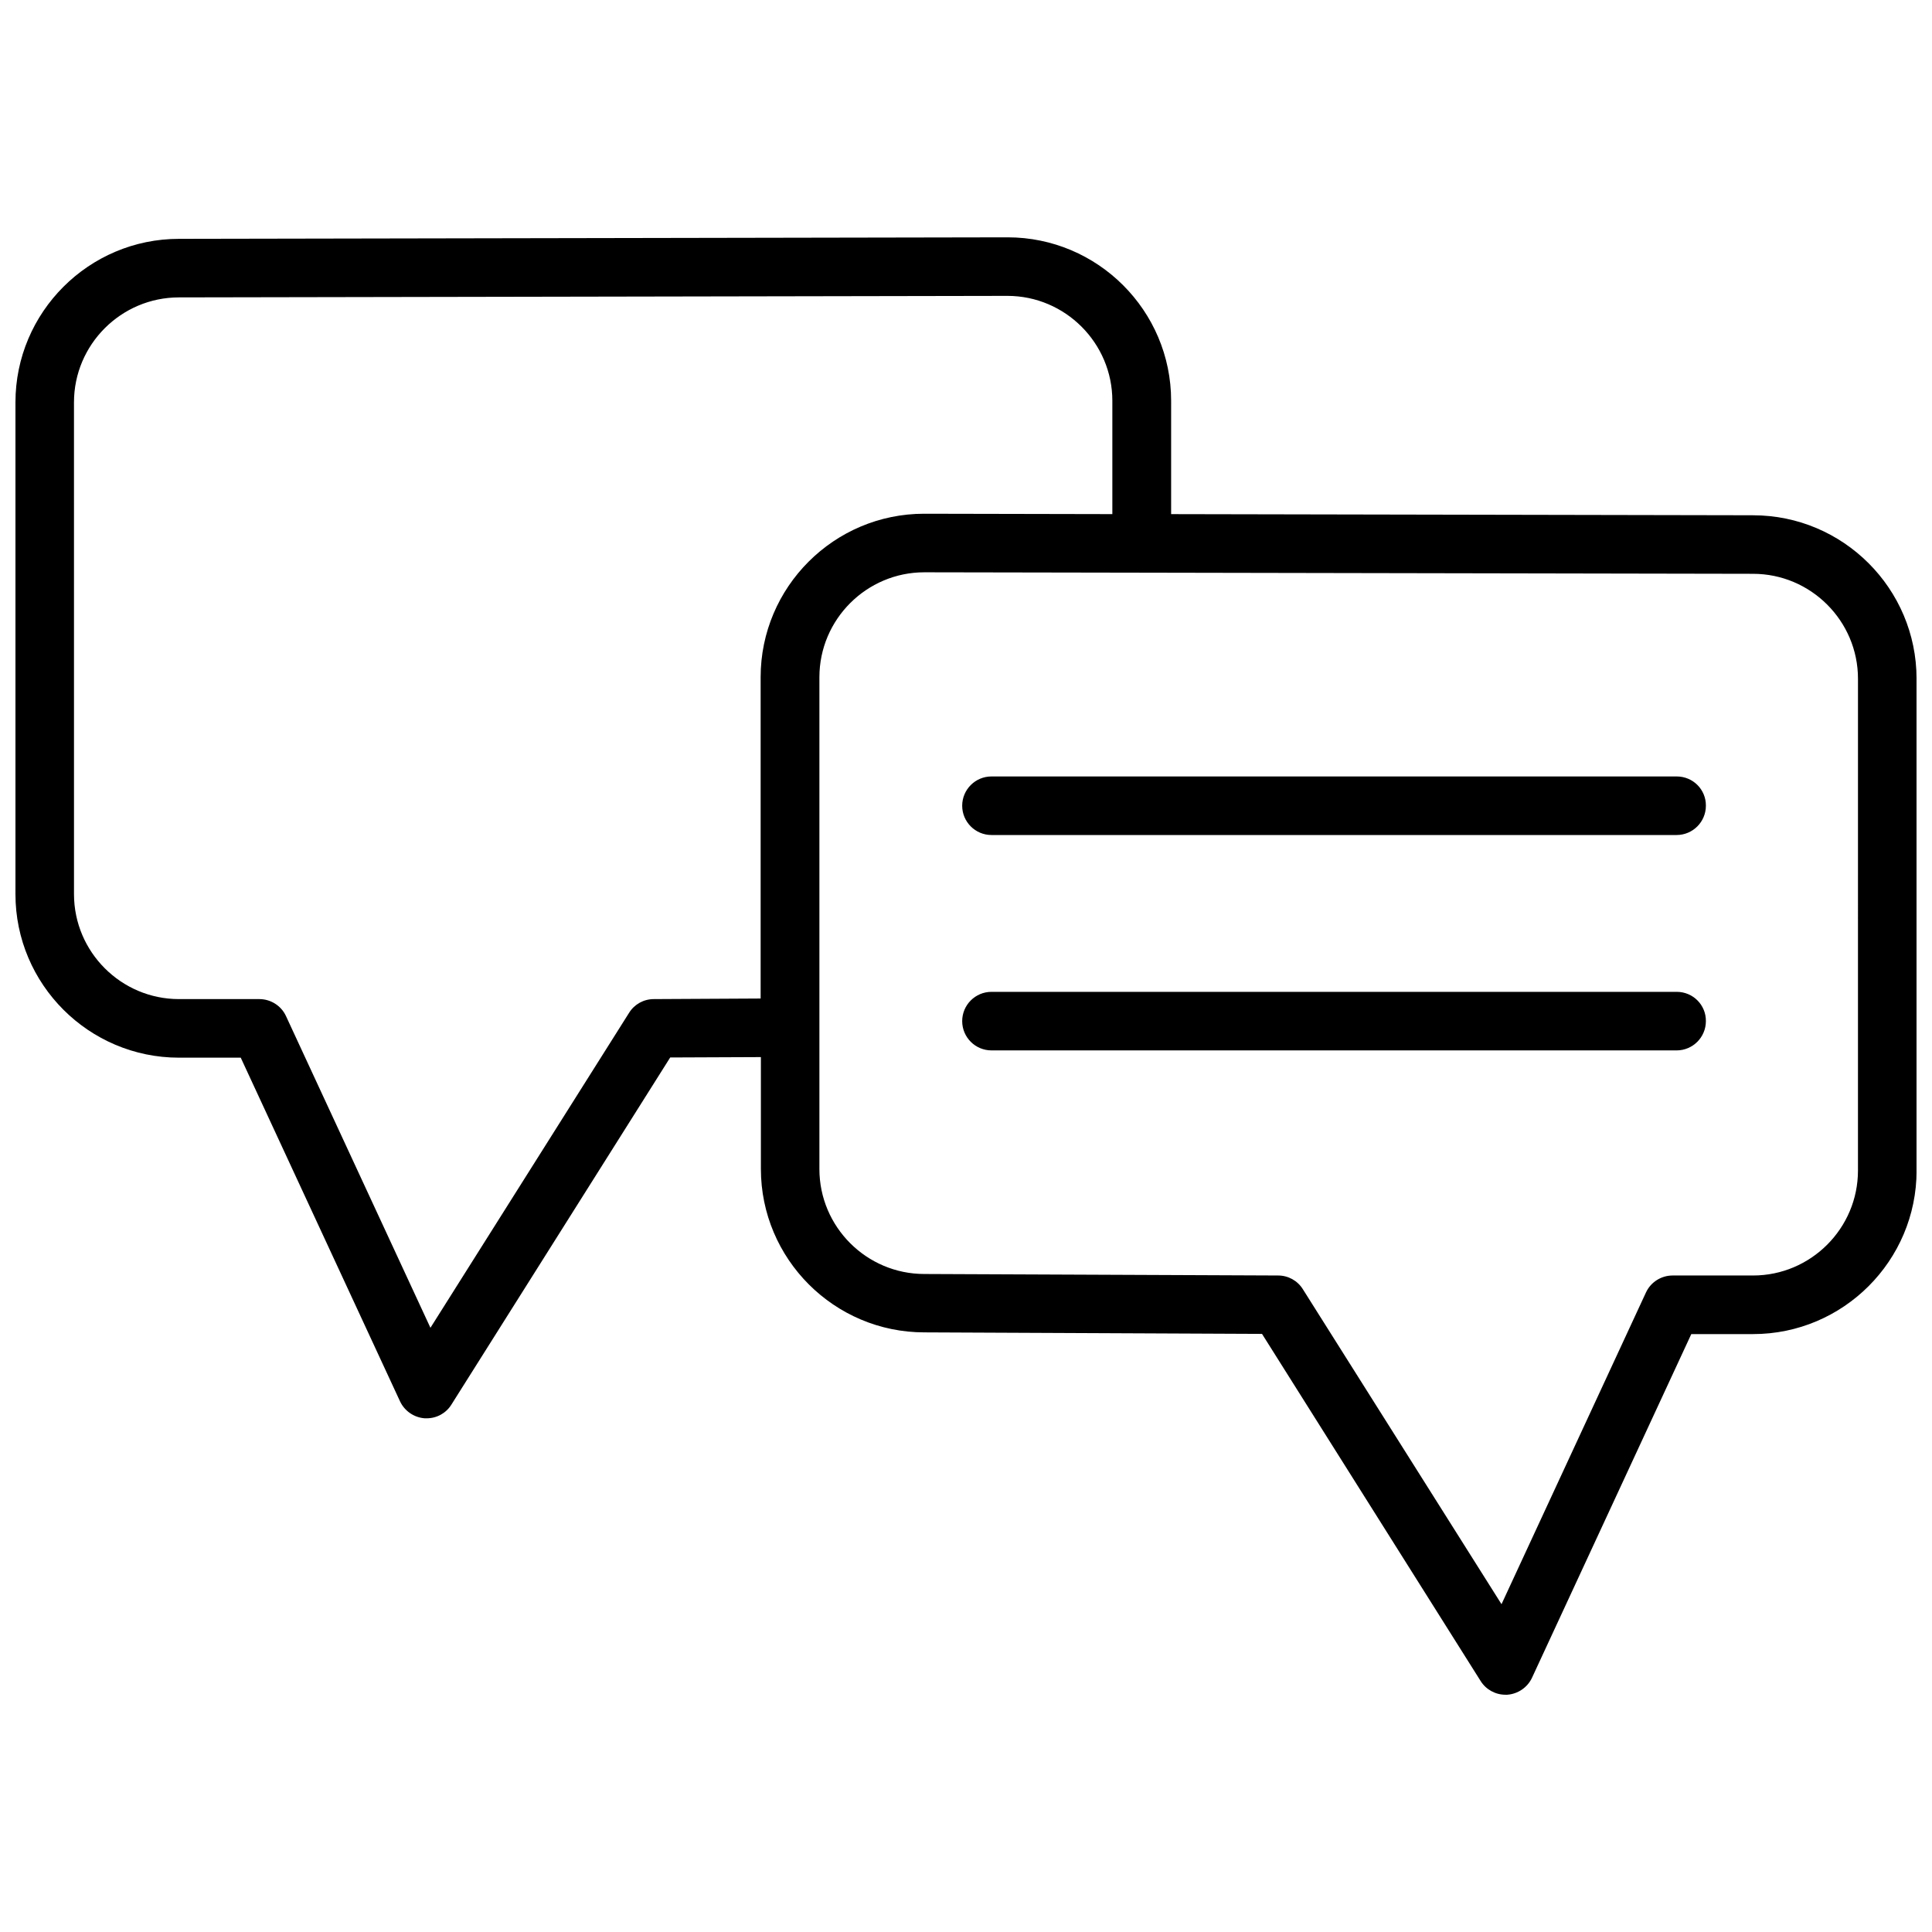 <?xml version="1.0" encoding="UTF-8"?>
<!-- Uploaded to: ICON Repo, www.svgrepo.com, Generator: ICON Repo Mixer Tools -->
<svg width="800px" height="800px" version="1.1" viewBox="144 144 512 512" xmlns="http://www.w3.org/2000/svg">
 <defs>
  <clipPath id="a">
   <path d="m148.09 206h503.81v388h-503.81z"/>
  </clipPath>
 </defs>
 <g clip-path="url(#a)">
  <path d="m608.57 280.55-154.21-0.301v-30.027c0-23.879-19.445-43.328-43.328-43.328l-219.61 0.402c-23.879 0-43.328 19.445-43.328 43.328v130.34c0 23.879 19.445 43.328 43.328 43.328h16.375l42.219 91.09c1.211 2.57 3.727 4.281 6.551 4.484h0.504c2.672 0 5.141-1.359 6.551-3.629l57.988-91.996 24.031-0.102v29.625c0 23.879 19.445 43.328 43.328 43.328l89.477 0.402 57.938 91.996c1.41 2.266 3.93 3.629 6.551 3.629h0.504c2.82-0.203 5.34-1.914 6.551-4.484l42.219-91.09h16.375c23.879 0 43.328-19.445 43.328-43.328l-0.008-130.34c0-23.879-19.445-43.324-43.328-43.324zm-291.3 128.22c-2.672 0-5.141 1.359-6.551 3.629l-52.648 83.48-38.289-82.625c-1.258-2.719-4.031-4.484-7.055-4.484h-21.309c-15.316 0-27.809-12.496-27.809-27.809l-0.004-130.34c0-15.316 12.496-27.809 27.809-27.809l219.56-0.402c15.316 0 27.809 12.496 27.809 27.809v30.027l-49.879-0.102c-23.879 0-43.328 19.445-43.328 43.328v85.145zm319.11 45.441c0 15.316-12.496 27.809-27.809 27.809h-21.312c-3.023 0-5.793 1.762-7.055 4.484l-38.289 82.625-52.648-83.48c-1.41-2.266-3.879-3.629-6.551-3.629l-93.758-0.398c-15.316 0-27.809-12.496-27.809-27.809v-37.434-0.051-0.051-92.805c0-15.316 12.496-27.809 27.809-27.809l57.586 0.102h0.051 0.051l161.93 0.301c15.316 0 27.809 12.496 27.809 27.809z"/>
 </g>
 <path d="m588.37 349.77h-181.62c-4.281 0-7.758 3.477-7.758 7.758s3.477 7.758 7.758 7.758h181.57c4.281 0 7.758-3.477 7.758-7.758 0.051-4.281-3.426-7.758-7.711-7.758z"/>
 <path d="m588.37 406.85h-181.62c-4.281 0-7.758 3.477-7.758 7.758s3.477 7.758 7.758 7.758h181.57c4.281 0 7.758-3.477 7.758-7.758 0.051-4.281-3.426-7.758-7.711-7.758z"/>
</svg>